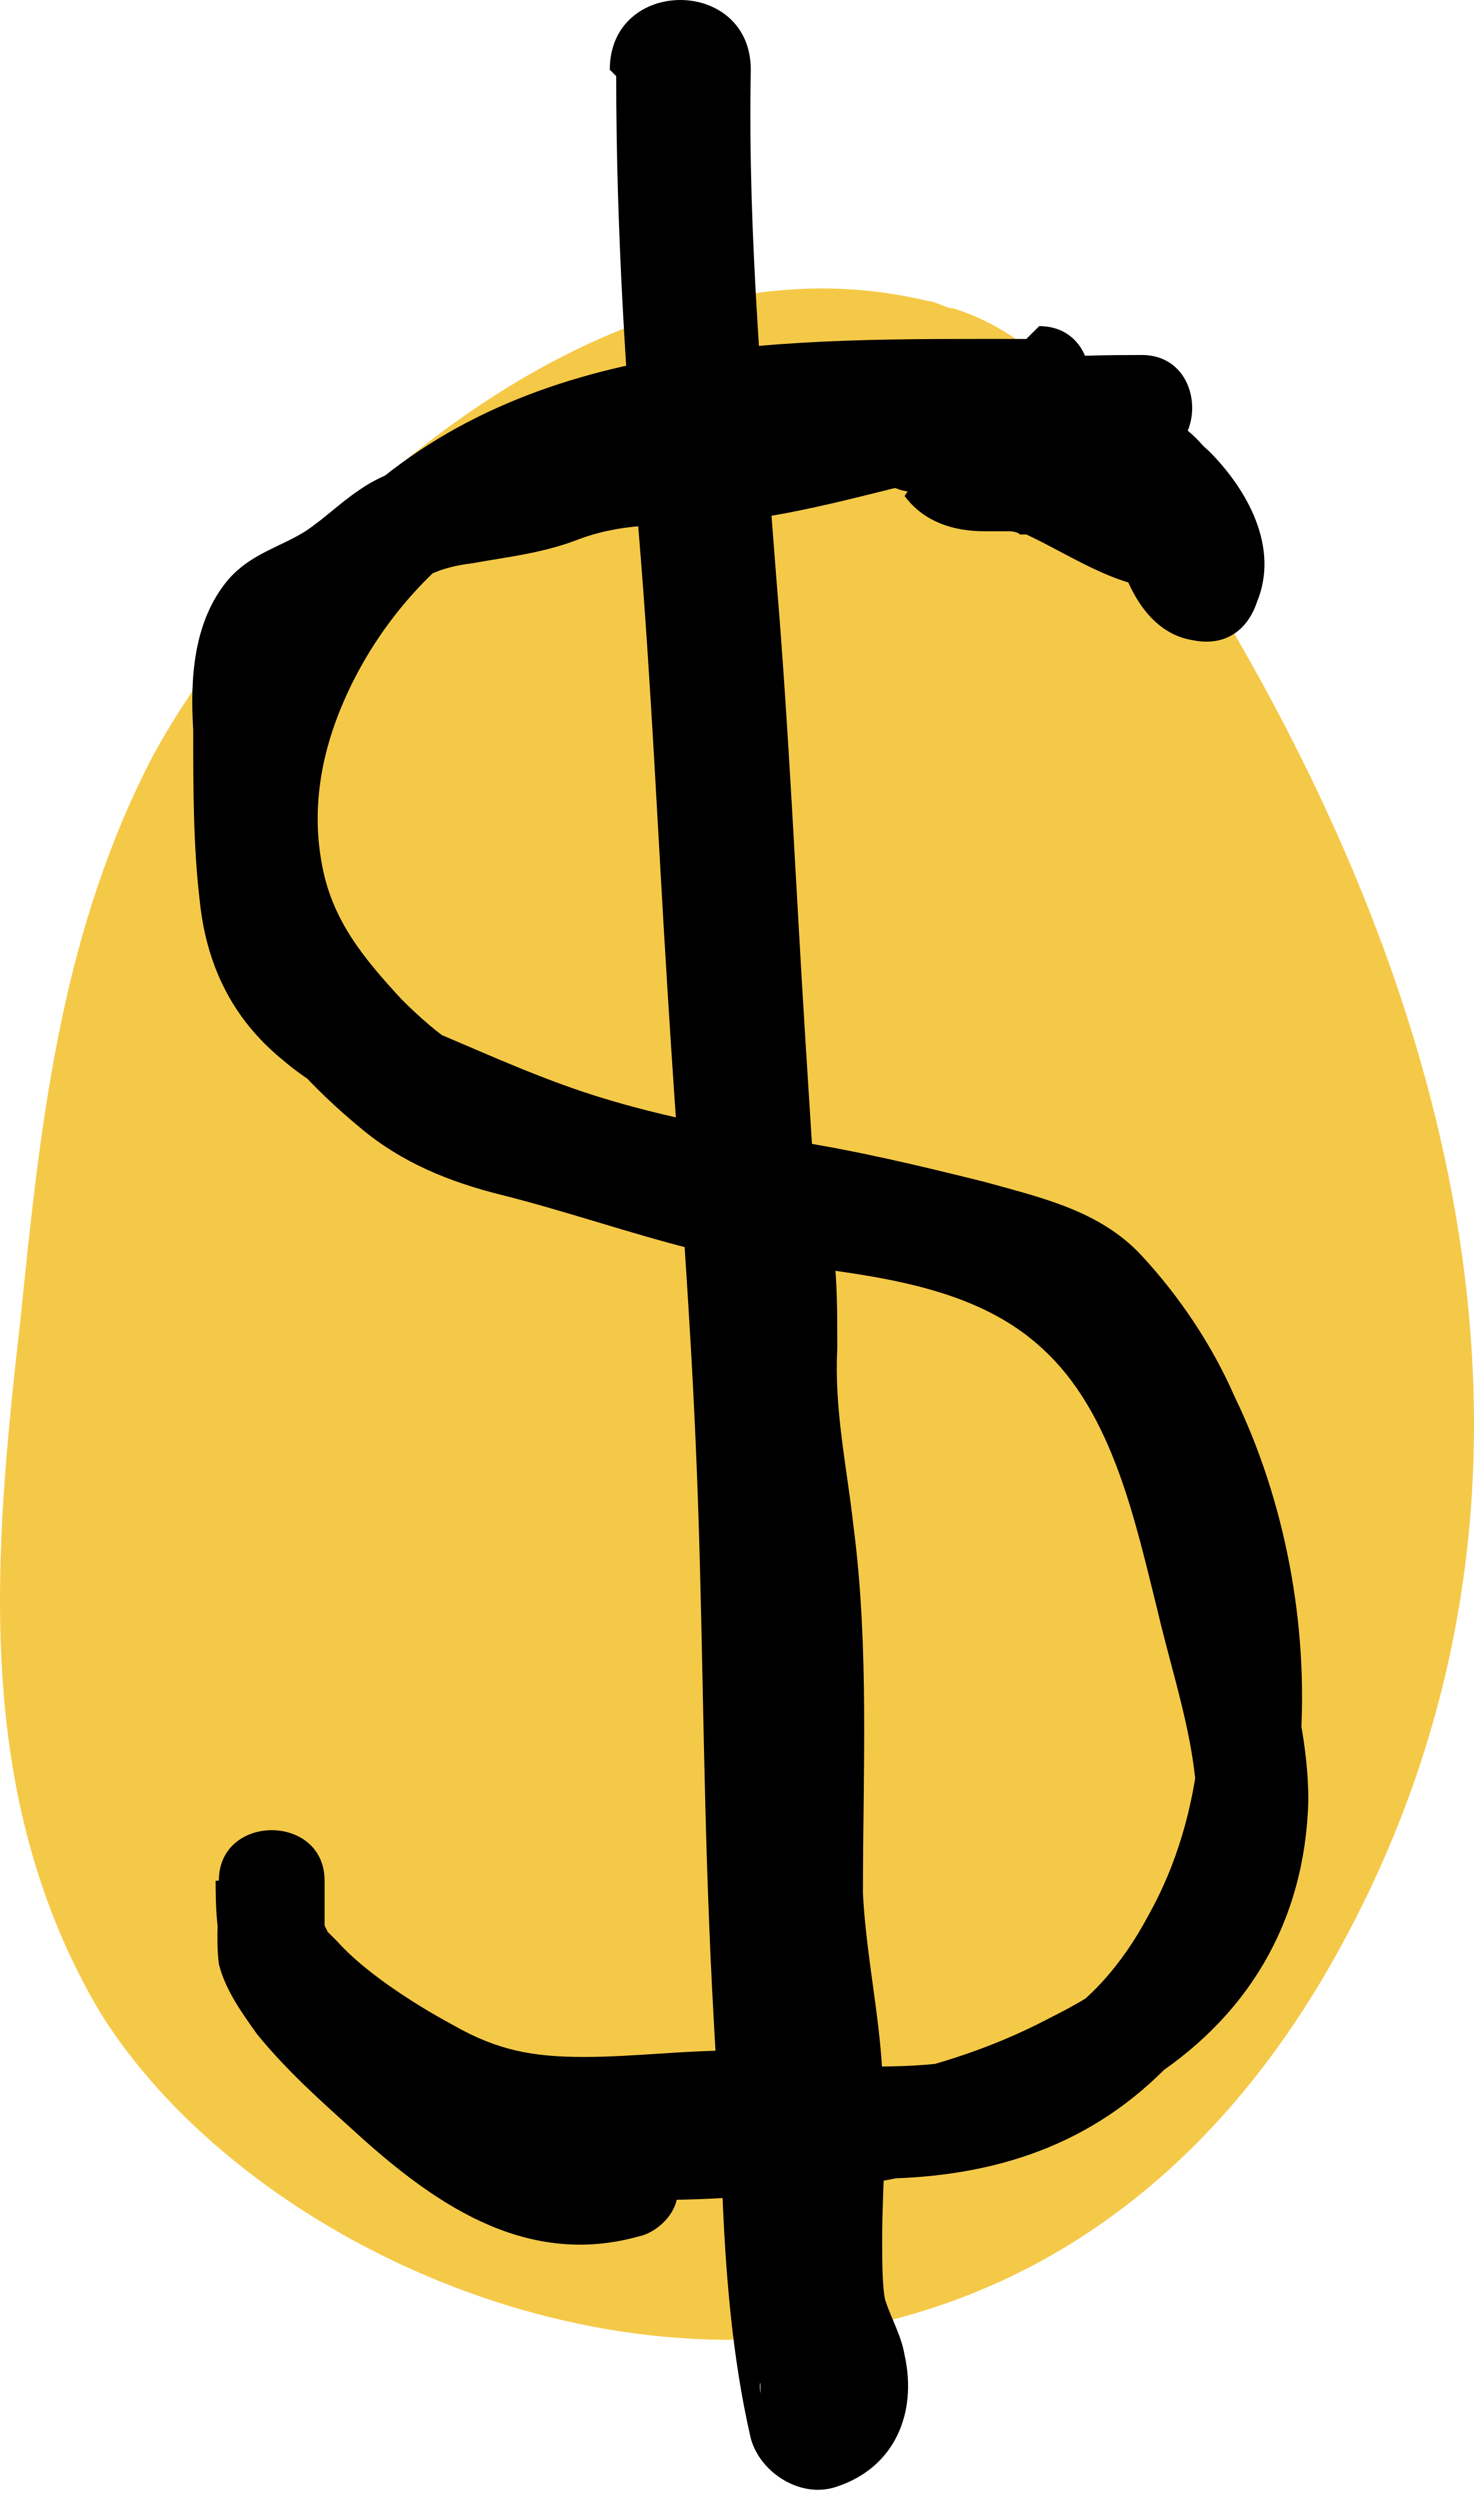<svg width="46" height="78" viewBox="0 0 46 78" fill="none" xmlns="http://www.w3.org/2000/svg">
<g style="mix-blend-mode:multiply">
<path d="M28.938 9.387C18.046 6.77 7.509 18.07 4.549 24.017C1.826 29.488 1.234 35.316 0.642 41.144C-0.187 48.399 -0.897 56.011 3.128 62.791C7.272 69.452 17.927 74.804 27.636 72.425C34.384 70.76 38.765 66.121 41.488 61.364C50.486 45.664 44.921 28.179 34.502 13.55C33.437 12.004 32.016 10.338 29.767 9.625C29.53 9.625 29.175 9.387 28.938 9.387Z" fill="#F5C948"/>
</g>
<g style="mix-blend-mode:multiply">
<path d="M32.03 10.575C24.63 10.575 16.53 10.375 10.83 15.875C8.13 18.475 6.23 22.075 6.23 25.875C6.23 29.775 8.33 32.775 11.23 35.175C12.53 36.275 14.03 36.875 15.63 37.275C17.63 37.775 19.63 38.475 21.63 38.975C25.13 39.775 29.73 39.475 32.53 42.075C34.73 44.075 35.43 47.475 36.13 50.275C36.83 53.275 38.13 56.475 36.73 59.375C35.93 61.175 34.33 62.175 32.73 62.975C30.83 63.975 28.83 64.575 26.73 64.975C22.83 65.675 18.13 65.875 14.43 64.375C14.63 65.275 14.93 66.275 15.13 67.175C15.13 67.175 15.23 67.175 15.33 67.175C15.03 67.175 14.73 67.375 14.53 67.375C14.83 67.375 15.23 67.575 15.53 67.675C16.03 67.875 16.43 67.975 16.93 67.975C17.93 67.975 19.03 67.975 20.03 67.975C22.43 67.975 24.83 67.975 27.23 67.975C30.73 67.975 33.83 67.075 36.33 64.575C41.63 59.175 41.63 49.975 38.53 43.575C37.83 41.975 36.83 40.475 35.63 39.175C34.33 37.775 32.53 37.375 30.73 36.875C28.73 36.375 26.63 35.875 24.63 35.575C22.53 35.175 20.33 34.775 18.23 34.075C16.43 33.475 14.73 32.675 13.03 31.975C11.63 31.375 10.13 30.475 9.63 28.875C9.43 27.975 9.53 26.975 9.53 26.075C9.53 25.375 9.53 24.575 9.43 23.875C9.43 22.775 8.93 20.675 10.13 20.075C11.13 19.575 11.83 19.075 12.73 18.375C13.33 17.875 13.93 17.675 14.73 17.575C15.83 17.375 16.83 17.275 17.93 16.875C18.93 16.475 19.93 16.375 21.03 16.375C23.43 16.375 25.73 15.775 28.13 15.175C30.63 14.575 33.03 14.375 35.63 14.375C37.73 14.375 37.73 11.075 35.63 11.075C33.33 11.075 31.13 11.175 28.83 11.575C26.73 11.975 24.73 12.675 22.63 12.875C21.63 12.975 20.53 12.875 19.53 13.075C18.43 13.175 17.43 13.575 16.33 13.875C14.63 14.375 12.83 14.175 11.23 15.275C10.63 15.675 10.13 16.175 9.53 16.575C8.73 17.075 7.83 17.275 7.13 18.075C6.03 19.375 5.93 21.175 6.03 22.775C6.03 24.575 6.03 26.375 6.23 28.075C6.43 30.075 7.23 31.775 8.83 33.075C10.23 34.275 11.93 34.875 13.63 35.475C15.53 36.175 17.33 37.075 19.23 37.575C23.33 38.675 27.63 39.075 31.83 40.375C33.43 40.875 34.23 42.275 35.13 43.675C36.13 45.375 36.73 47.175 37.13 49.175C37.83 52.675 37.63 56.575 35.83 59.775C35.03 61.275 33.93 62.575 32.43 63.375C30.73 64.375 29.03 64.475 27.13 64.475C24.53 64.475 21.83 64.475 19.23 64.475C18.13 64.475 17.23 64.675 16.23 64.175C15.03 63.675 13.93 63.875 12.93 64.675C11.93 65.575 12.63 67.075 13.63 67.475C17.13 68.875 21.23 68.775 24.93 68.375C28.73 68.075 32.53 66.975 35.73 64.975C38.93 62.975 40.73 59.975 40.83 56.175C40.83 54.475 40.43 52.875 40.03 51.175C39.63 49.675 39.33 48.075 38.93 46.575C38.03 43.475 36.73 40.275 33.83 38.375C30.33 36.075 26.03 36.275 22.13 35.275C20.23 34.775 18.23 34.175 16.33 33.575C14.73 33.075 13.73 32.375 12.53 31.175C11.33 29.875 10.33 28.675 10.03 26.875C9.73 25.175 10.03 23.475 10.73 21.875C12.43 17.975 15.93 15.375 19.93 14.375C24.03 13.275 28.33 13.475 32.43 13.475C34.53 13.475 34.53 10.175 32.43 10.175L32.03 10.575Z" fill="black"/>
</g>
<g style="mix-blend-mode:multiply">
<path d="M19.23 2.375C19.23 7.175 19.53 11.875 19.93 16.575C20.33 21.375 20.53 26.075 20.83 30.875C21.13 35.775 21.53 40.575 21.73 45.475C21.93 50.275 21.93 55.075 22.13 59.975C22.23 62.675 22.43 65.375 22.53 68.075C22.63 70.775 22.83 73.475 23.43 76.075C23.73 77.175 25.03 77.975 26.13 77.575C27.93 76.975 28.63 75.275 28.23 73.475C28.13 72.875 27.83 72.375 27.63 71.775C27.53 71.375 27.53 70.475 27.53 69.875C27.53 68.075 27.73 66.375 27.53 64.575C27.43 62.775 27.03 60.975 26.93 59.075C26.93 55.275 27.13 51.375 26.63 47.575C26.43 45.775 26.03 43.975 26.13 42.075C26.13 39.975 26.13 38.075 25.23 36.075C24.73 34.975 23.13 34.675 22.23 35.275C21.13 35.975 20.93 37.175 21.43 38.275C22.03 39.675 21.63 41.375 21.63 42.775C21.63 44.375 21.93 45.875 22.13 47.475C22.63 50.875 22.43 54.375 22.43 57.775C22.43 61.075 23.23 64.175 23.03 67.475C23.03 68.975 22.83 70.475 23.03 71.975C23.03 72.575 23.23 72.975 23.43 73.575C23.53 73.875 23.63 74.075 23.73 74.375C23.73 74.475 23.73 74.575 23.73 74.675C23.63 74.075 23.93 73.575 24.73 73.175C25.63 73.675 26.53 74.175 27.43 74.675C26.33 70.175 26.53 65.375 26.33 60.775C26.13 56.075 26.13 51.275 25.93 46.575C25.73 41.875 25.43 37.075 25.13 32.375C24.83 27.575 24.63 22.875 24.23 18.075C23.83 12.775 23.33 7.475 23.43 2.175C23.43 -0.725 19.03 -0.725 19.03 2.175L19.23 2.375Z" fill="black"/>
</g>
<g style="mix-blend-mode:multiply">
<path d="M22.829 63.975C21.329 63.975 19.73 64.175 18.23 64.175C16.63 64.175 15.53 63.975 14.13 63.175C12.829 62.475 11.329 61.475 10.53 60.575C10.53 60.575 10.329 60.375 10.229 60.275C10.03 60.075 10.229 60.375 10.229 60.275L10.13 60.075C10.13 59.975 10.13 59.875 10.13 59.775C10.13 59.575 10.13 60.075 10.13 59.775C10.13 59.375 10.13 58.975 10.13 58.675C10.13 56.575 6.83 56.575 6.83 58.675C6.83 59.575 6.729 60.475 6.83 61.275C7.029 62.075 7.53 62.775 8.03 63.475C8.93 64.575 9.93 65.475 10.93 66.375C13.43 68.675 16.329 70.775 19.93 69.775C20.43 69.675 21.029 69.175 21.13 68.575C21.13 68.375 21.13 68.175 21.13 68.075C21.23 67.175 20.93 66.275 19.93 66.075C19.13 65.875 18.029 66.375 17.93 67.275C17.93 67.475 17.93 67.675 17.93 67.775C18.329 67.375 18.73 66.975 19.13 66.575C16.829 67.175 14.829 65.375 13.229 63.875C12.43 63.075 11.63 62.375 10.829 61.575C10.53 61.275 10.13 60.875 10.03 60.375C9.93 59.975 10.03 59.175 10.03 58.675H6.729C6.729 60.175 6.83 61.575 7.929 62.775C8.43 63.275 9.03 63.775 9.53 64.175C10.329 64.775 11.13 65.375 12.03 65.875C13.729 66.975 15.43 67.475 17.43 67.575C19.23 67.575 21.029 67.375 22.829 67.375C24.93 67.375 24.93 64.075 22.829 64.075V63.975Z" fill="black"/>
</g>
<g style="mix-blend-mode:multiply">
<path d="M29.93 14.775C29.73 14.875 30.13 14.575 29.93 14.775C29.93 14.775 30.23 14.575 30.029 14.775C29.829 14.775 30.23 14.775 30.23 14.775C30.329 14.775 30.43 14.775 30.529 14.775C30.63 14.775 30.73 14.775 30.529 14.775C30.63 14.775 30.829 14.775 30.93 14.775C31.23 14.775 31.43 14.775 31.73 14.775C31.829 14.775 31.93 14.775 32.029 14.775C32.33 14.775 32.029 14.775 32.13 14.775C32.33 14.775 32.63 14.775 32.83 14.875C32.83 14.875 33.029 14.875 33.13 14.875C32.929 14.775 33.429 14.875 33.13 14.875C33.33 14.975 33.529 15.075 33.73 15.275C34.13 15.575 34.529 16.075 34.73 16.375C34.73 16.075 34.73 16.475 34.73 16.375C34.73 16.375 34.73 16.575 34.73 16.675C34.73 16.875 34.83 17.075 34.929 17.375C35.23 18.475 35.929 19.775 37.23 19.975C38.23 20.175 38.929 19.675 39.23 18.775C39.929 17.075 38.929 15.275 37.73 14.075C36.429 12.875 34.929 12.275 33.23 12.175C32.529 12.175 31.73 12.175 31.029 12.175C30.329 12.075 29.529 11.775 28.829 11.575C27.93 11.375 27.029 11.375 26.029 11.575C25.329 11.775 24.63 12.175 23.93 12.075C23.029 11.975 22.23 12.875 22.23 13.775C22.23 14.675 23.029 15.375 23.93 15.475C24.63 15.475 25.329 15.475 26.029 15.175C26.63 14.975 27.13 14.775 27.73 14.775C28.329 14.775 29.029 15.075 29.63 15.275C30.43 15.475 31.13 15.575 31.93 15.575C32.529 15.575 33.13 15.575 33.63 15.575C33.929 15.575 34.429 15.775 34.83 15.975C35.23 16.175 35.63 16.575 35.929 16.975C36.23 17.375 36.23 17.375 36.029 17.875C36.73 17.475 37.429 17.075 38.029 16.675C37.73 16.675 38.029 16.675 38.13 16.775C38.23 16.775 38.33 17.075 38.23 16.775C38.029 16.375 38.23 16.975 38.23 16.775C38.23 16.675 38.23 16.575 38.13 16.375C37.929 15.775 37.83 15.275 37.529 14.675C36.929 13.475 35.63 12.275 34.429 11.775C32.33 10.875 28.93 10.675 27.23 12.475C25.73 13.975 28.13 16.375 29.63 14.875L29.93 14.775Z" fill="black"/>
</g>
<g style="mix-blend-mode:multiply">
<path d="M28.23 15.475C28.83 16.275 29.73 16.575 30.73 16.575C30.93 16.575 31.03 16.575 31.23 16.575C31.43 16.575 30.83 16.575 31.13 16.575C31.23 16.575 31.33 16.575 31.43 16.575C31.53 16.575 31.73 16.575 31.83 16.675C31.83 16.675 31.93 16.675 32.03 16.675C31.73 16.475 31.93 16.675 32.03 16.675C33.53 17.375 35.03 18.475 36.73 18.375C37.73 18.375 38.33 17.575 38.43 16.675C38.53 15.575 38.13 14.475 37.33 13.675C36.63 12.975 35.63 12.575 34.73 12.275C34.03 12.075 33.23 11.975 32.53 11.775C32.03 11.675 31.53 11.475 31.03 11.375C30.33 11.175 29.73 11.075 29.03 11.075C28.13 11.075 27.33 11.875 27.33 12.775C27.33 13.675 28.03 14.475 29.03 14.475C29.13 14.475 29.33 14.475 29.43 14.475C29.43 14.475 29.63 14.475 29.73 14.475C29.53 14.475 29.43 14.475 29.63 14.475C29.83 14.475 30.13 14.475 30.33 14.675C30.73 14.775 31.23 14.975 31.63 15.075C32.33 15.275 33.03 15.275 33.63 15.475C33.93 15.475 34.33 15.675 34.63 15.775C34.23 15.575 34.93 15.875 34.63 15.775C34.63 15.775 34.73 15.775 34.83 15.875C34.83 15.875 34.93 15.875 35.03 15.975C35.13 15.975 35.03 15.975 34.93 15.875C34.93 15.875 35.23 16.075 35.23 16.175C35.03 15.875 35.43 16.375 35.23 16.175C35.23 16.175 35.23 16.375 35.33 16.375C35.23 16.075 35.23 16.075 35.33 16.175V16.375C35.33 16.075 35.33 15.975 35.33 16.175C35.33 16.175 35.33 16.175 35.33 16.275C35.33 16.375 35.33 16.475 35.33 16.575C35.93 15.975 36.43 15.475 37.03 14.875C37.03 14.875 36.93 14.875 36.83 14.875C36.53 14.875 37.13 14.875 36.83 14.875C36.73 14.875 36.53 14.875 36.33 14.775C36.33 14.775 36.03 14.775 36.03 14.675C35.83 14.675 35.73 14.575 35.53 14.475C34.93 14.175 34.33 13.875 33.73 13.575C32.93 13.275 32.23 12.975 31.43 12.975C31.23 12.975 30.93 12.975 30.63 12.975C30.63 12.975 31.03 12.975 30.83 12.975C30.63 12.975 30.93 12.975 31.03 12.975C30.83 12.875 31.13 13.175 31.03 12.975C31.03 12.975 30.93 12.775 30.83 12.775C30.33 12.075 29.03 12.175 28.43 12.775C27.73 13.475 27.83 14.375 28.43 15.175L28.23 15.475Z" fill="black"/>
</g>
</svg>
